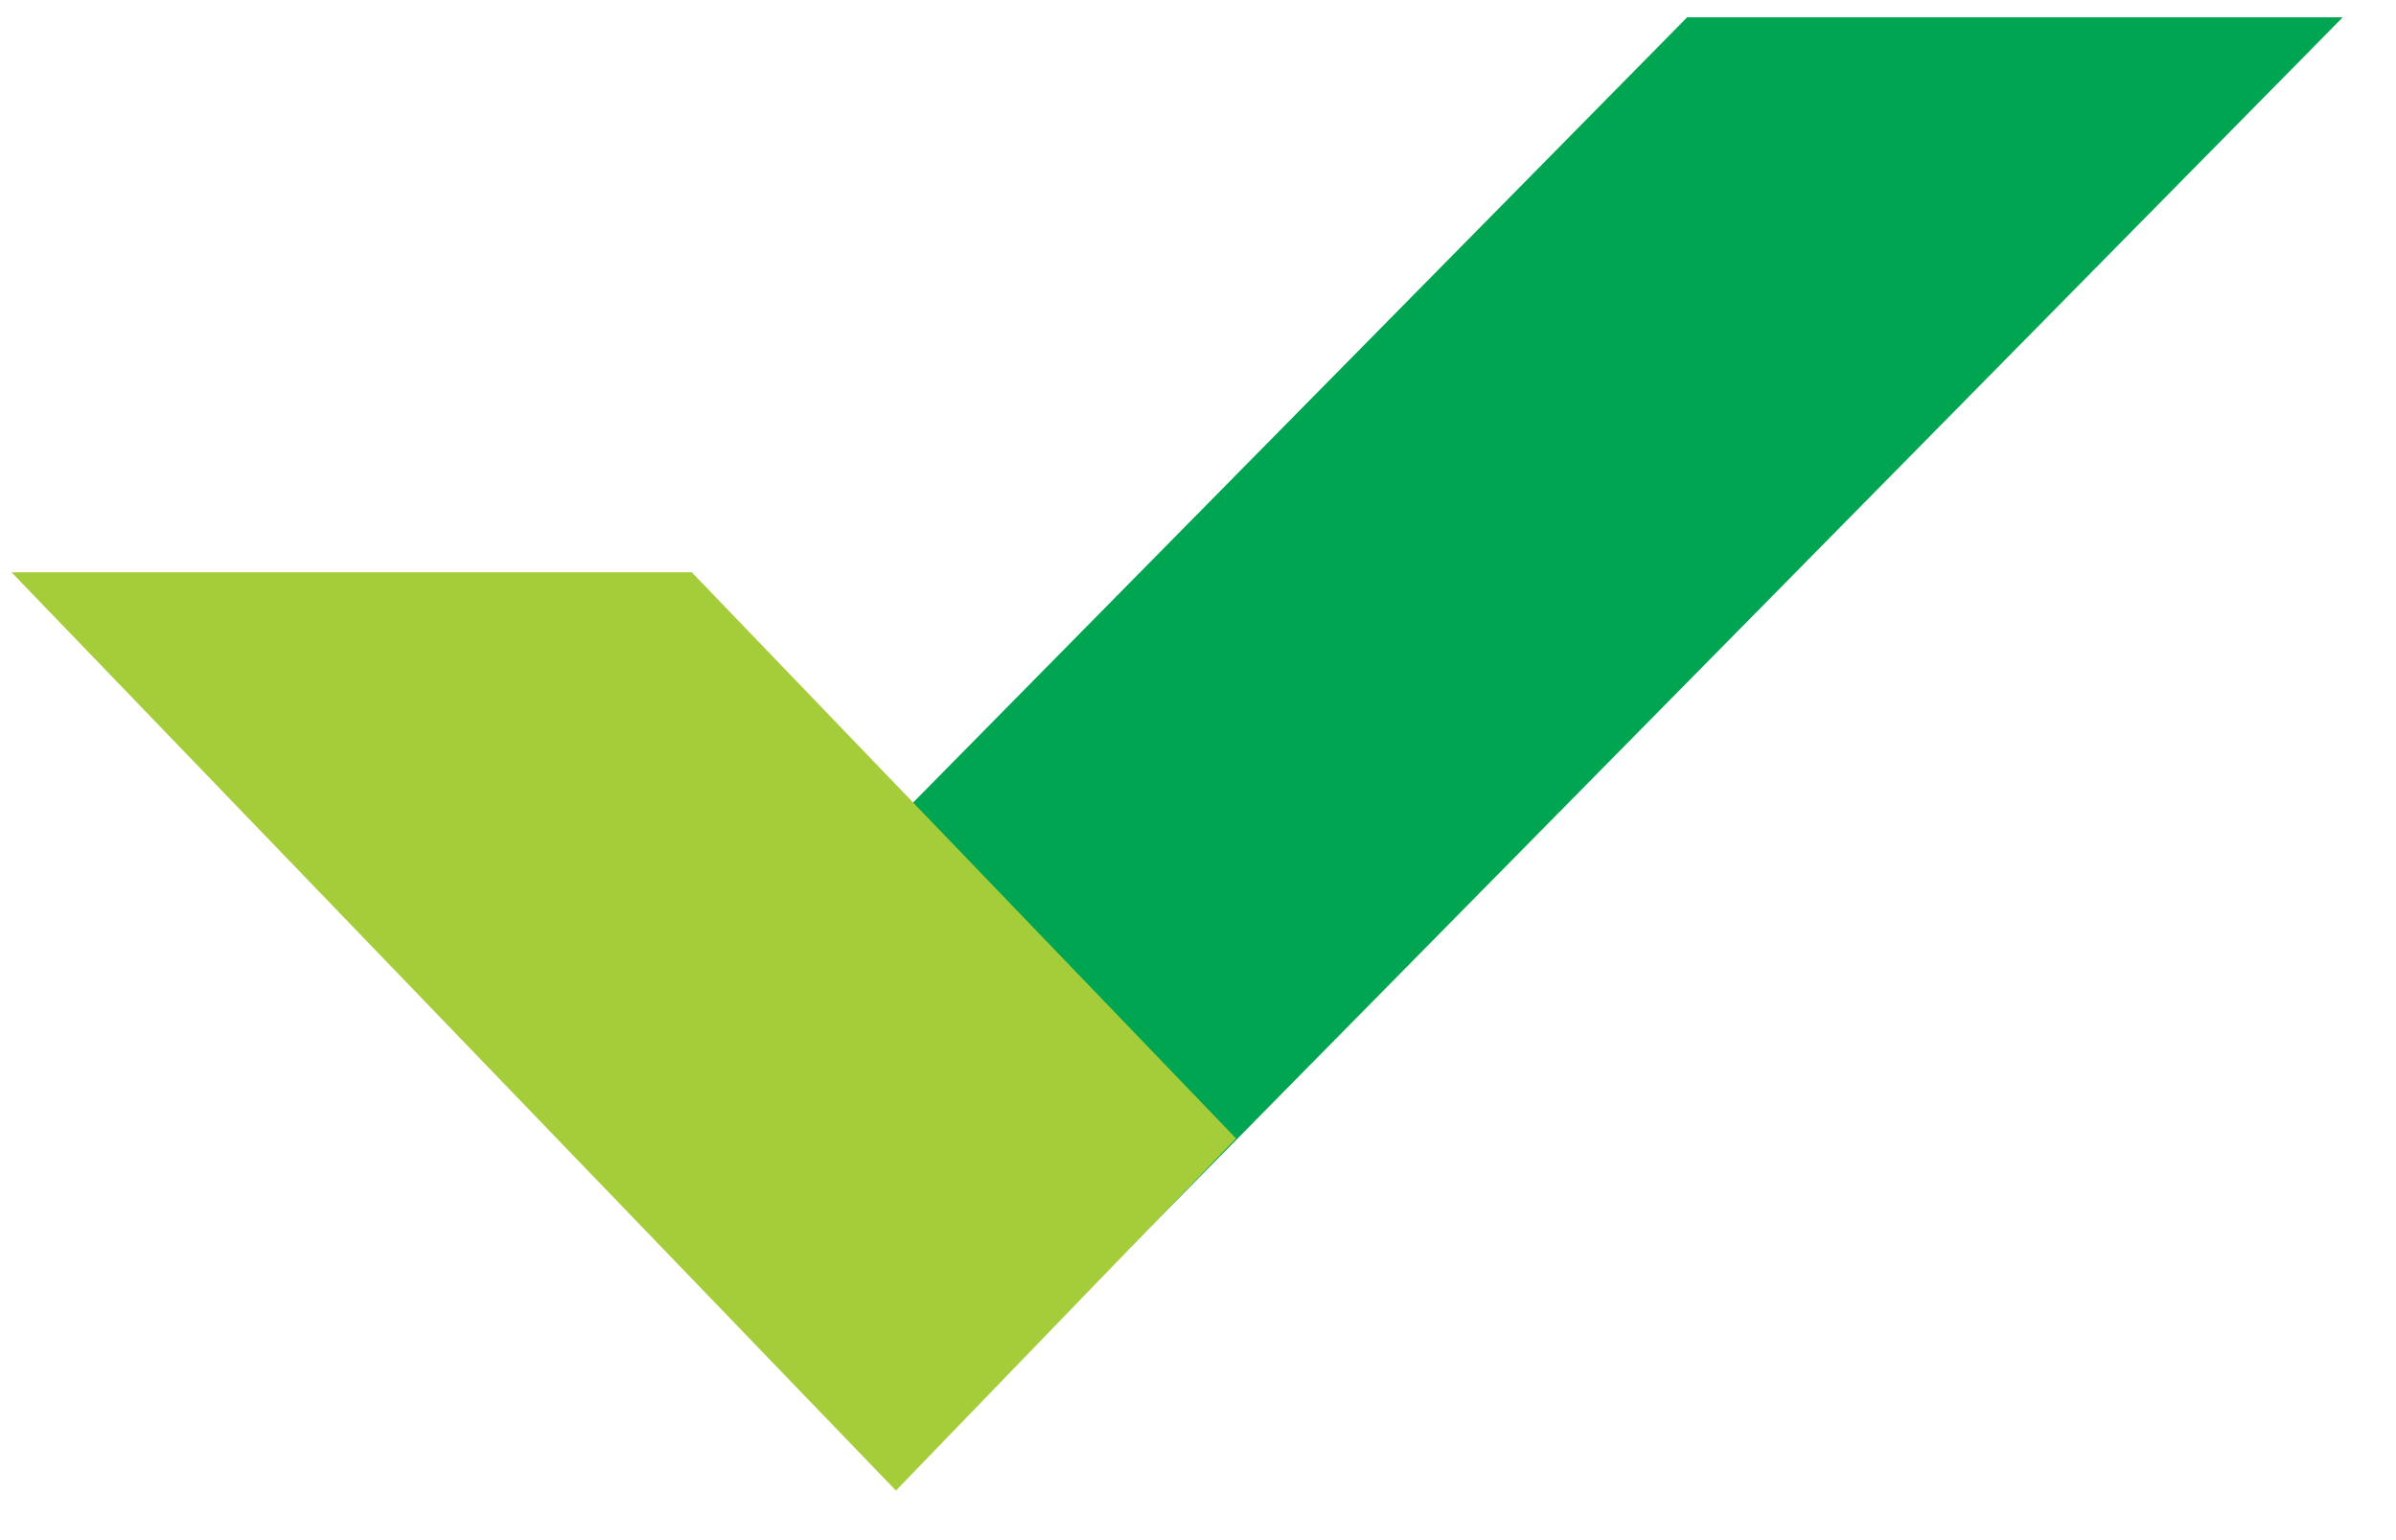 <svg width="42" height="27" viewBox="0 0 42 27" fill="none" xmlns="http://www.w3.org/2000/svg">
<path d="M29.574 0.304L10.21 19.95L15.943 25.794L41.066 0.304H29.574Z" fill="#00A551"/>
<path d="M12.127 10.033H0.202L15.705 26.131L21.667 19.958L12.127 10.033Z" fill="#A5CD39"/>
</svg>
